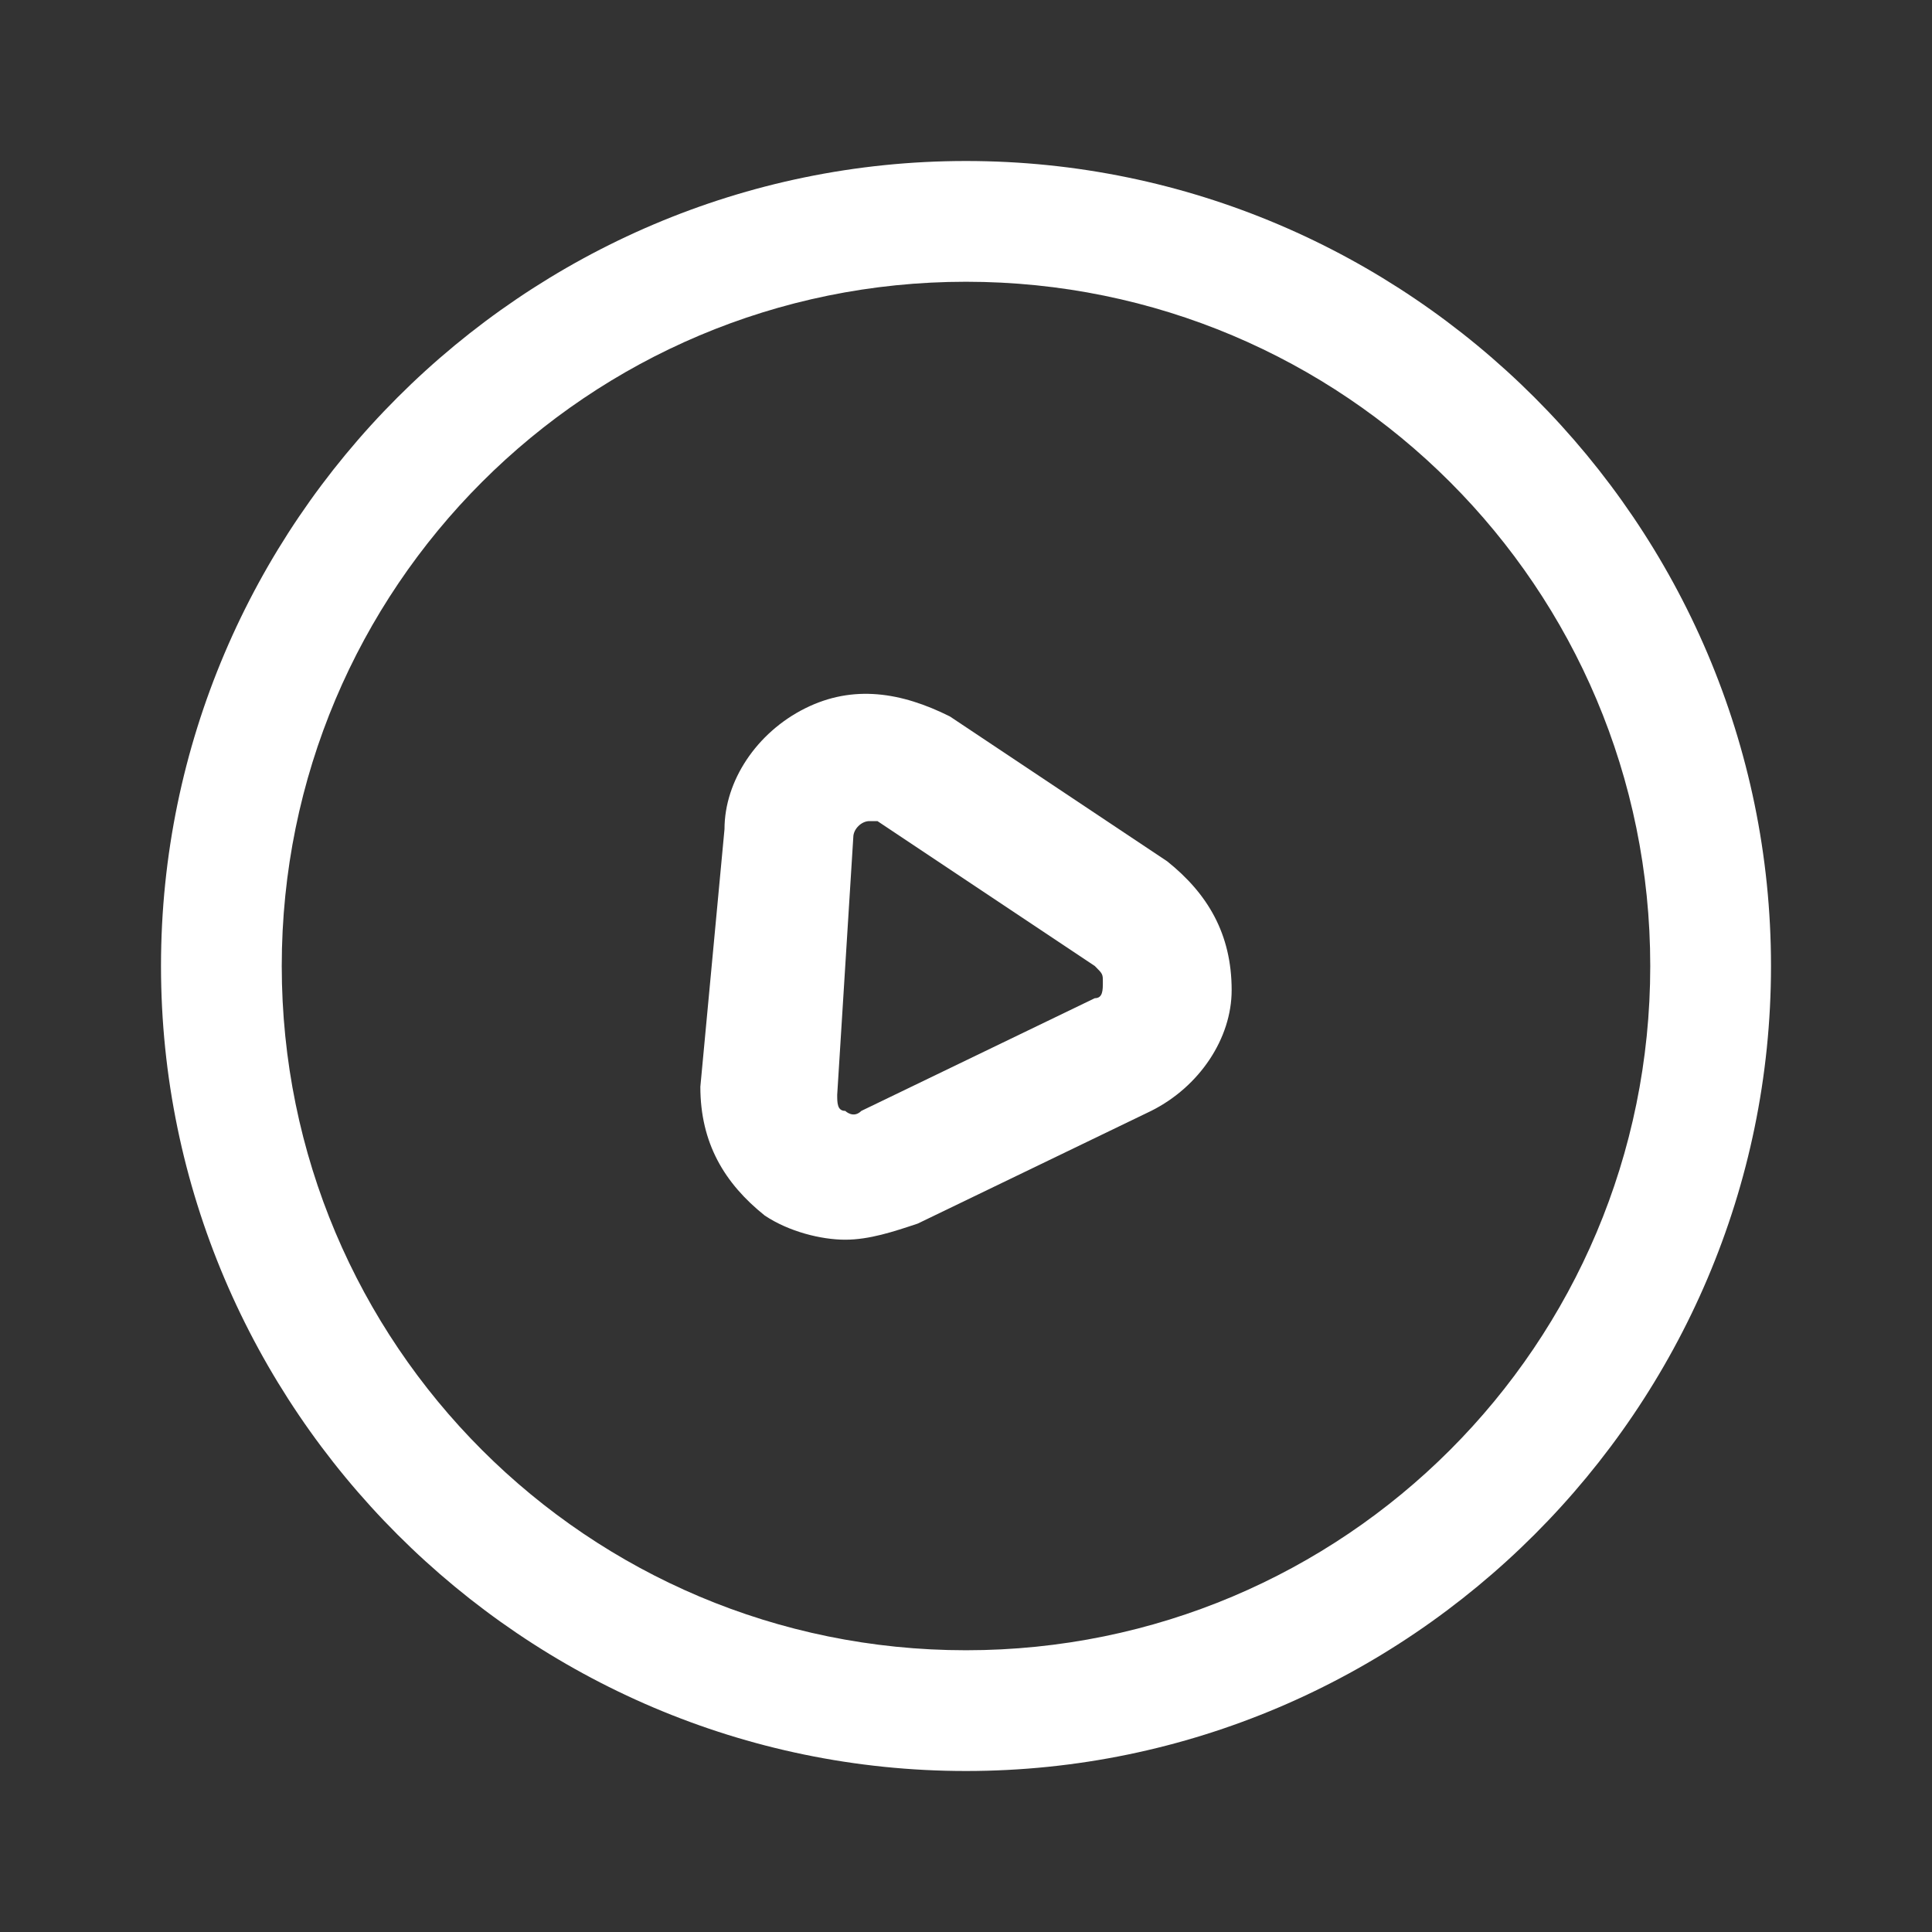 <?xml version="1.0" standalone="no"?><!DOCTYPE svg PUBLIC "-//W3C//DTD SVG 1.1//EN" "http://www.w3.org/Graphics/SVG/1.1/DTD/svg11.dtd"><svg t="1727338522166" class="icon" viewBox="0 0 1024 1024" version="1.1" xmlns="http://www.w3.org/2000/svg" p-id="1774" xmlns:xlink="http://www.w3.org/1999/xlink" width="200" height="200"><rect x="0" y="0" width="1024" height="1024" fill="#333333" stroke="none"/><path d="M512 938.667C277.333 938.667 85.333 746.667 85.333 512S277.333 85.333 512 85.333s426.667 192 426.667 426.667-192 426.667-426.667 426.667z m0-789.333c-200.533 0-362.667 162.133-362.667 362.667s162.133 362.667 362.667 362.667 362.667-162.133 362.667-362.667-162.133-362.667-362.667-362.667z" fill="#ffffff" p-id="1775"></path><path d="M448 657.067c-12.8 0-29.867-4.267-42.667-12.8-21.333-17.067-34.133-38.4-34.133-68.267l12.8-136.533c0-25.6 17.067-51.2 42.667-64 25.6-12.8 51.2-8.533 76.8 4.267l115.2 76.8c21.333 17.067 34.133 38.4 34.133 68.267 0 25.6-17.067 51.2-42.667 64l-123.733 59.733c-12.8 4.267-25.6 8.533-38.4 8.533z m12.8-221.867c-4.267 0-4.267 0 0 0-4.267 0-8.533 4.267-8.533 8.533l-8.533 136.533c0 4.267 0 8.533 4.267 8.533 0 0 4.267 4.267 8.533 0l123.733-59.733c4.267 0 4.267-4.267 4.267-8.533s0-4.267-4.267-8.533l-115.2-76.8h-4.267z" fill="#ffffff" p-id="1776"></path></svg>